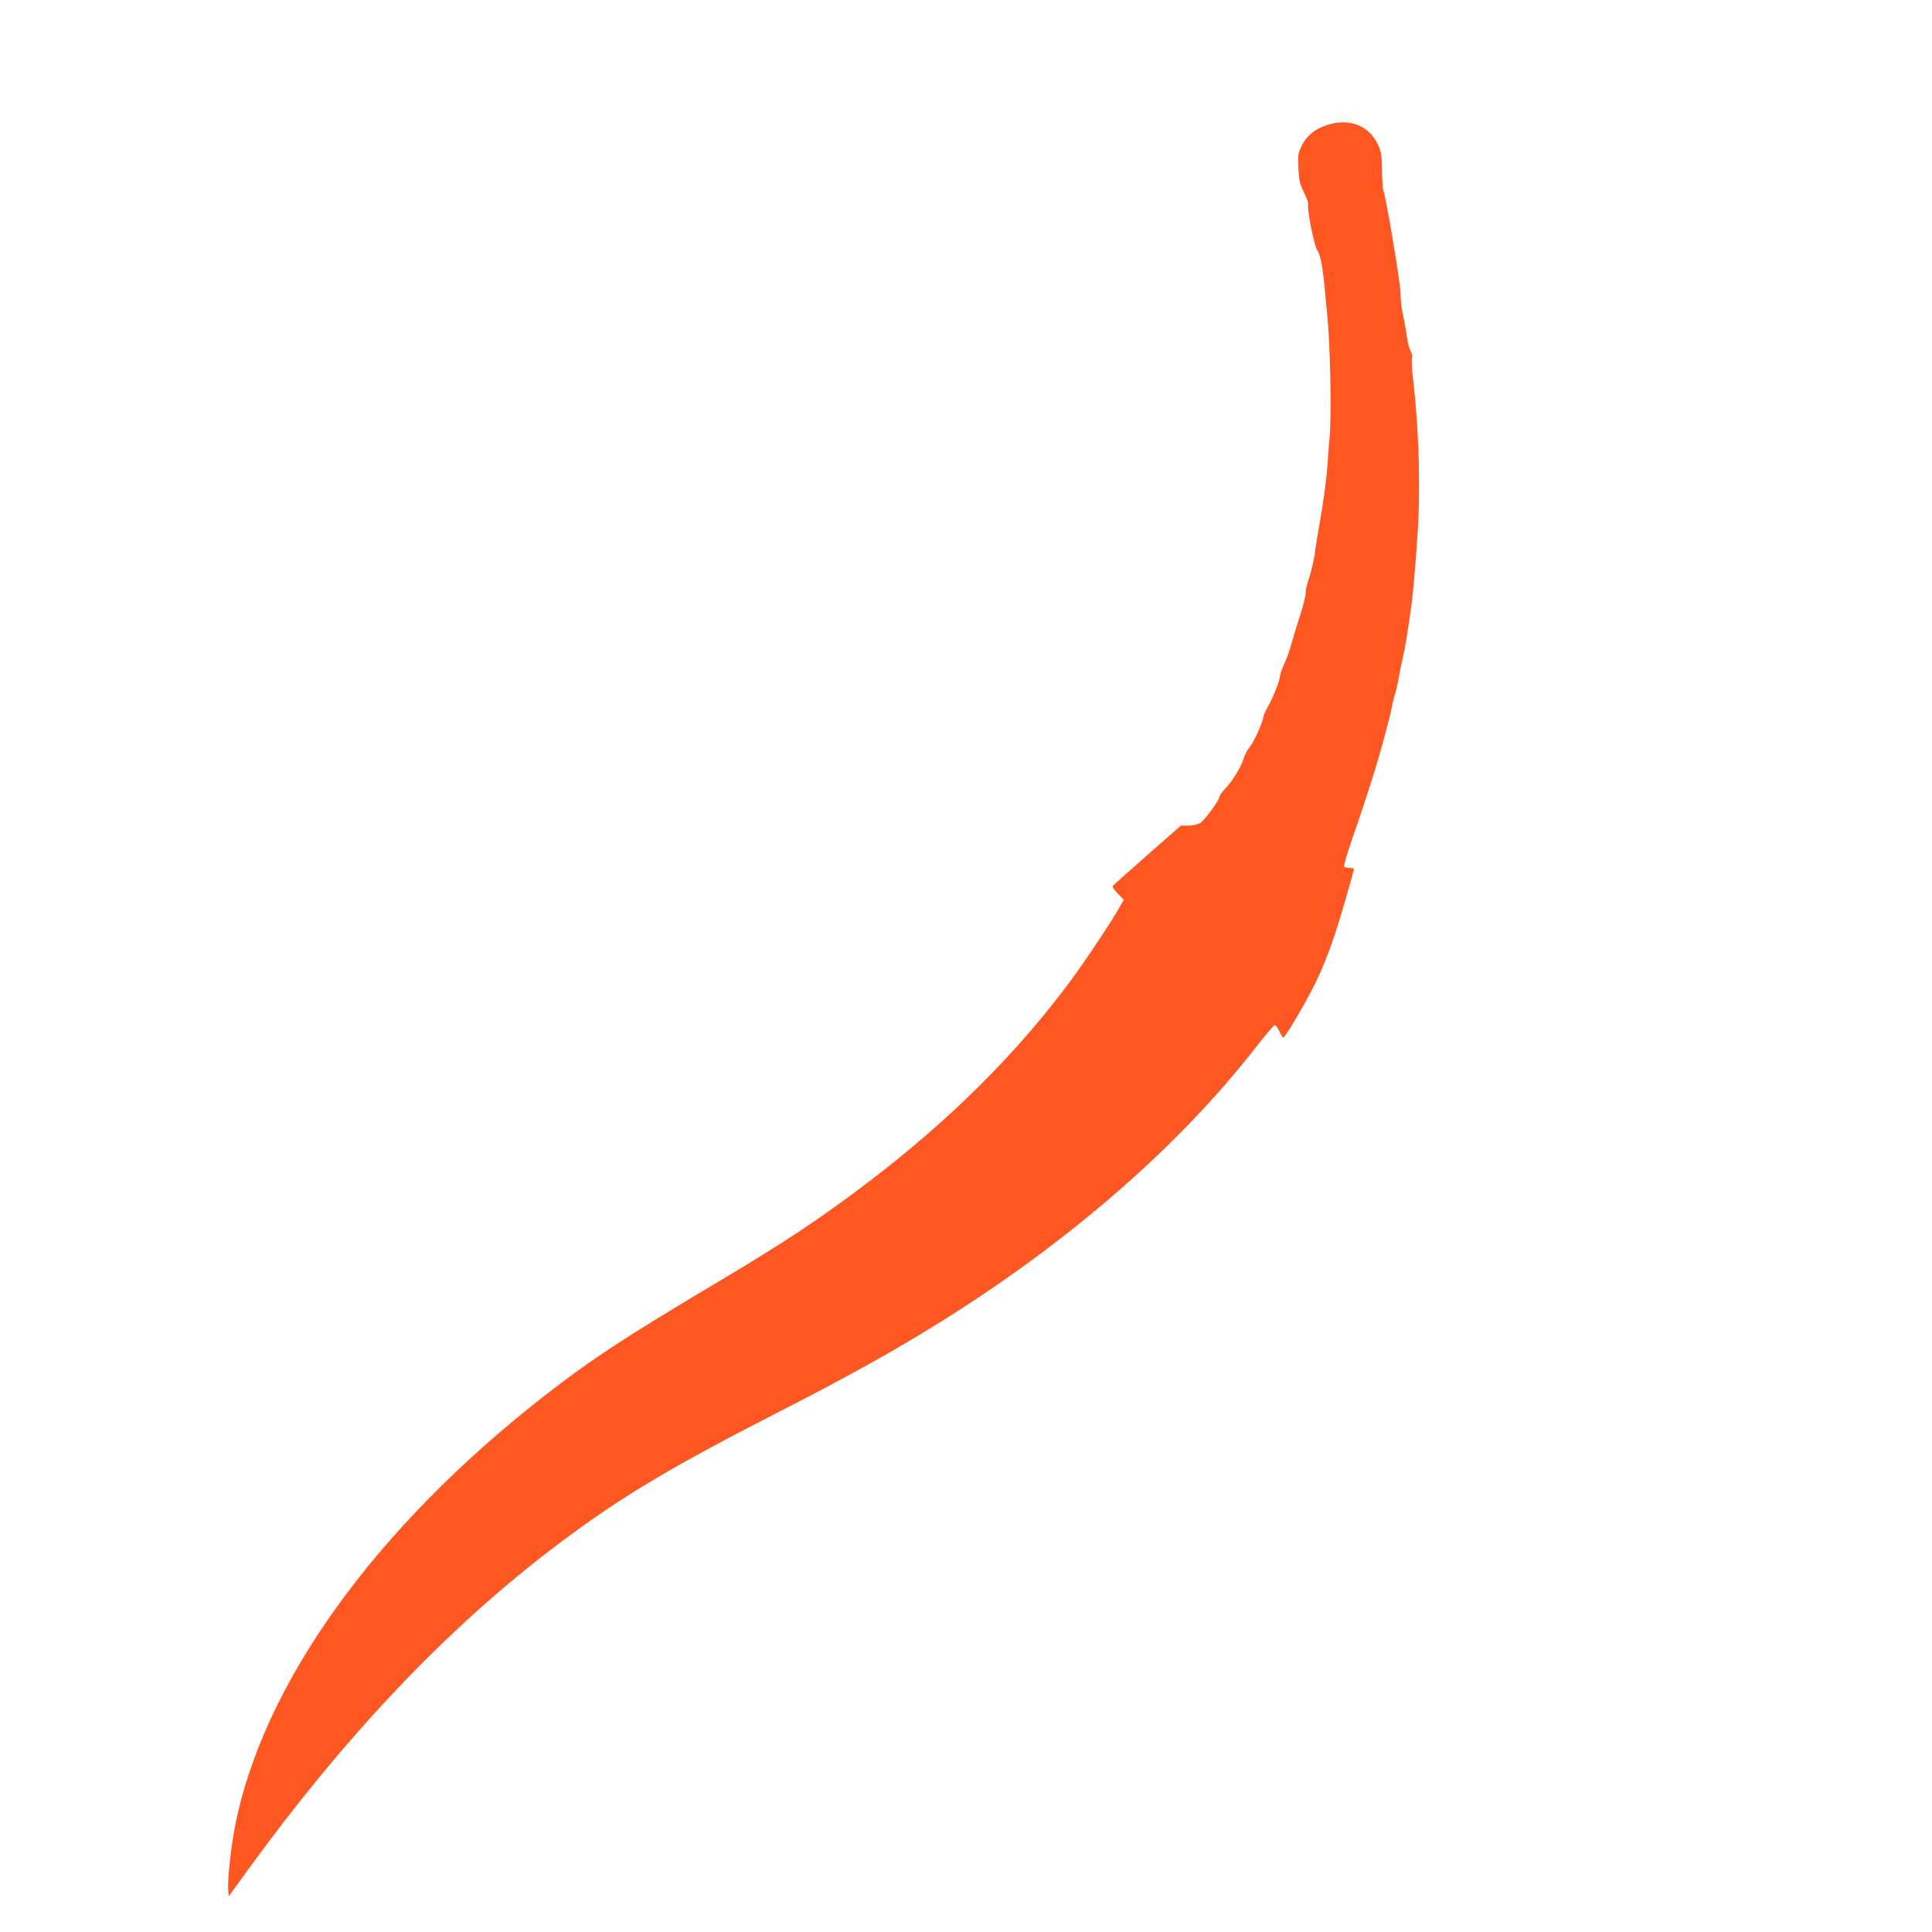 <?xml version="1.0" standalone="no"?>
<!DOCTYPE svg PUBLIC "-//W3C//DTD SVG 20010904//EN"
 "http://www.w3.org/TR/2001/REC-SVG-20010904/DTD/svg10.dtd">
<svg version="1.0" xmlns="http://www.w3.org/2000/svg"
 width="1280pt" height="1280pt" viewBox="0 0 1280 1280"
 preserveAspectRatio="xMidYMid meet">
<g transform="translate(0,1280) scale(0.1,-0.1)"
fill="#ff5722" stroke="none">
<path d="M8793 11972 c-81 -26 -136 -71 -168 -136 -26 -53 -27 -63 -23 -151 4
-81 10 -105 37 -160 18 -37 31 -72 28 -78 -10 -26 40 -278 60 -305 12 -16 24
-58 32 -107 12 -86 12 -84 36 -340 19 -204 27 -651 14 -790 -5 -55 -11 -136
-14 -180 -5 -90 -26 -245 -56 -415 -12 -63 -22 -129 -24 -146 -5 -53 -26 -147
-46 -205 -10 -30 -19 -70 -19 -88 0 -19 -15 -81 -34 -140 -19 -58 -45 -142
-57 -186 -12 -44 -34 -108 -50 -142 -16 -34 -29 -72 -29 -83 0 -27 -49 -150
-84 -210 -14 -25 -26 -51 -26 -58 0 -29 -61 -165 -90 -201 -17 -21 -35 -55
-41 -77 -15 -53 -74 -150 -121 -198 -21 -22 -38 -45 -38 -52 0 -24 -99 -159
-128 -176 -18 -11 -50 -18 -79 -18 l-50 0 -224 -197 c-123 -108 -226 -200
-228 -205 -2 -6 14 -28 35 -49 l39 -40 -29 -52 c-48 -86 -227 -355 -321 -482
-361 -489 -816 -939 -1365 -1354 -308 -233 -539 -385 -955 -633 -642 -382
-858 -524 -1175 -771 -1119 -874 -1862 -1909 -2044 -2852 -27 -141 -50 -356
-44 -420 l3 -39 119 164 c683 942 1386 1674 2146 2231 372 273 698 466 1365
807 462 236 775 410 1080 600 862 537 1589 1171 2102 1832 58 74 111 136 117
138 7 2 21 -16 31 -38 10 -23 22 -43 26 -45 9 -6 141 216 210 355 71 143 134
316 204 563 30 104 55 194 55 198 0 5 -13 9 -29 9 -17 0 -33 4 -36 10 -3 5 19
83 50 172 55 157 97 284 150 453 39 124 107 375 116 429 4 26 15 69 23 95 8
25 17 64 20 86 7 42 18 96 37 180 10 46 25 139 50 315 11 82 25 241 39 445 22
314 12 707 -26 1033 -9 74 -13 145 -10 158 4 14 0 33 -8 47 -8 12 -20 56 -25
97 -6 41 -18 109 -27 150 -9 41 -16 103 -15 137 1 57 -100 661 -115 684 -3 6
-7 63 -8 127 -1 99 -5 125 -24 168 -60 132 -190 184 -339 136z"/>
</g>
</svg>
